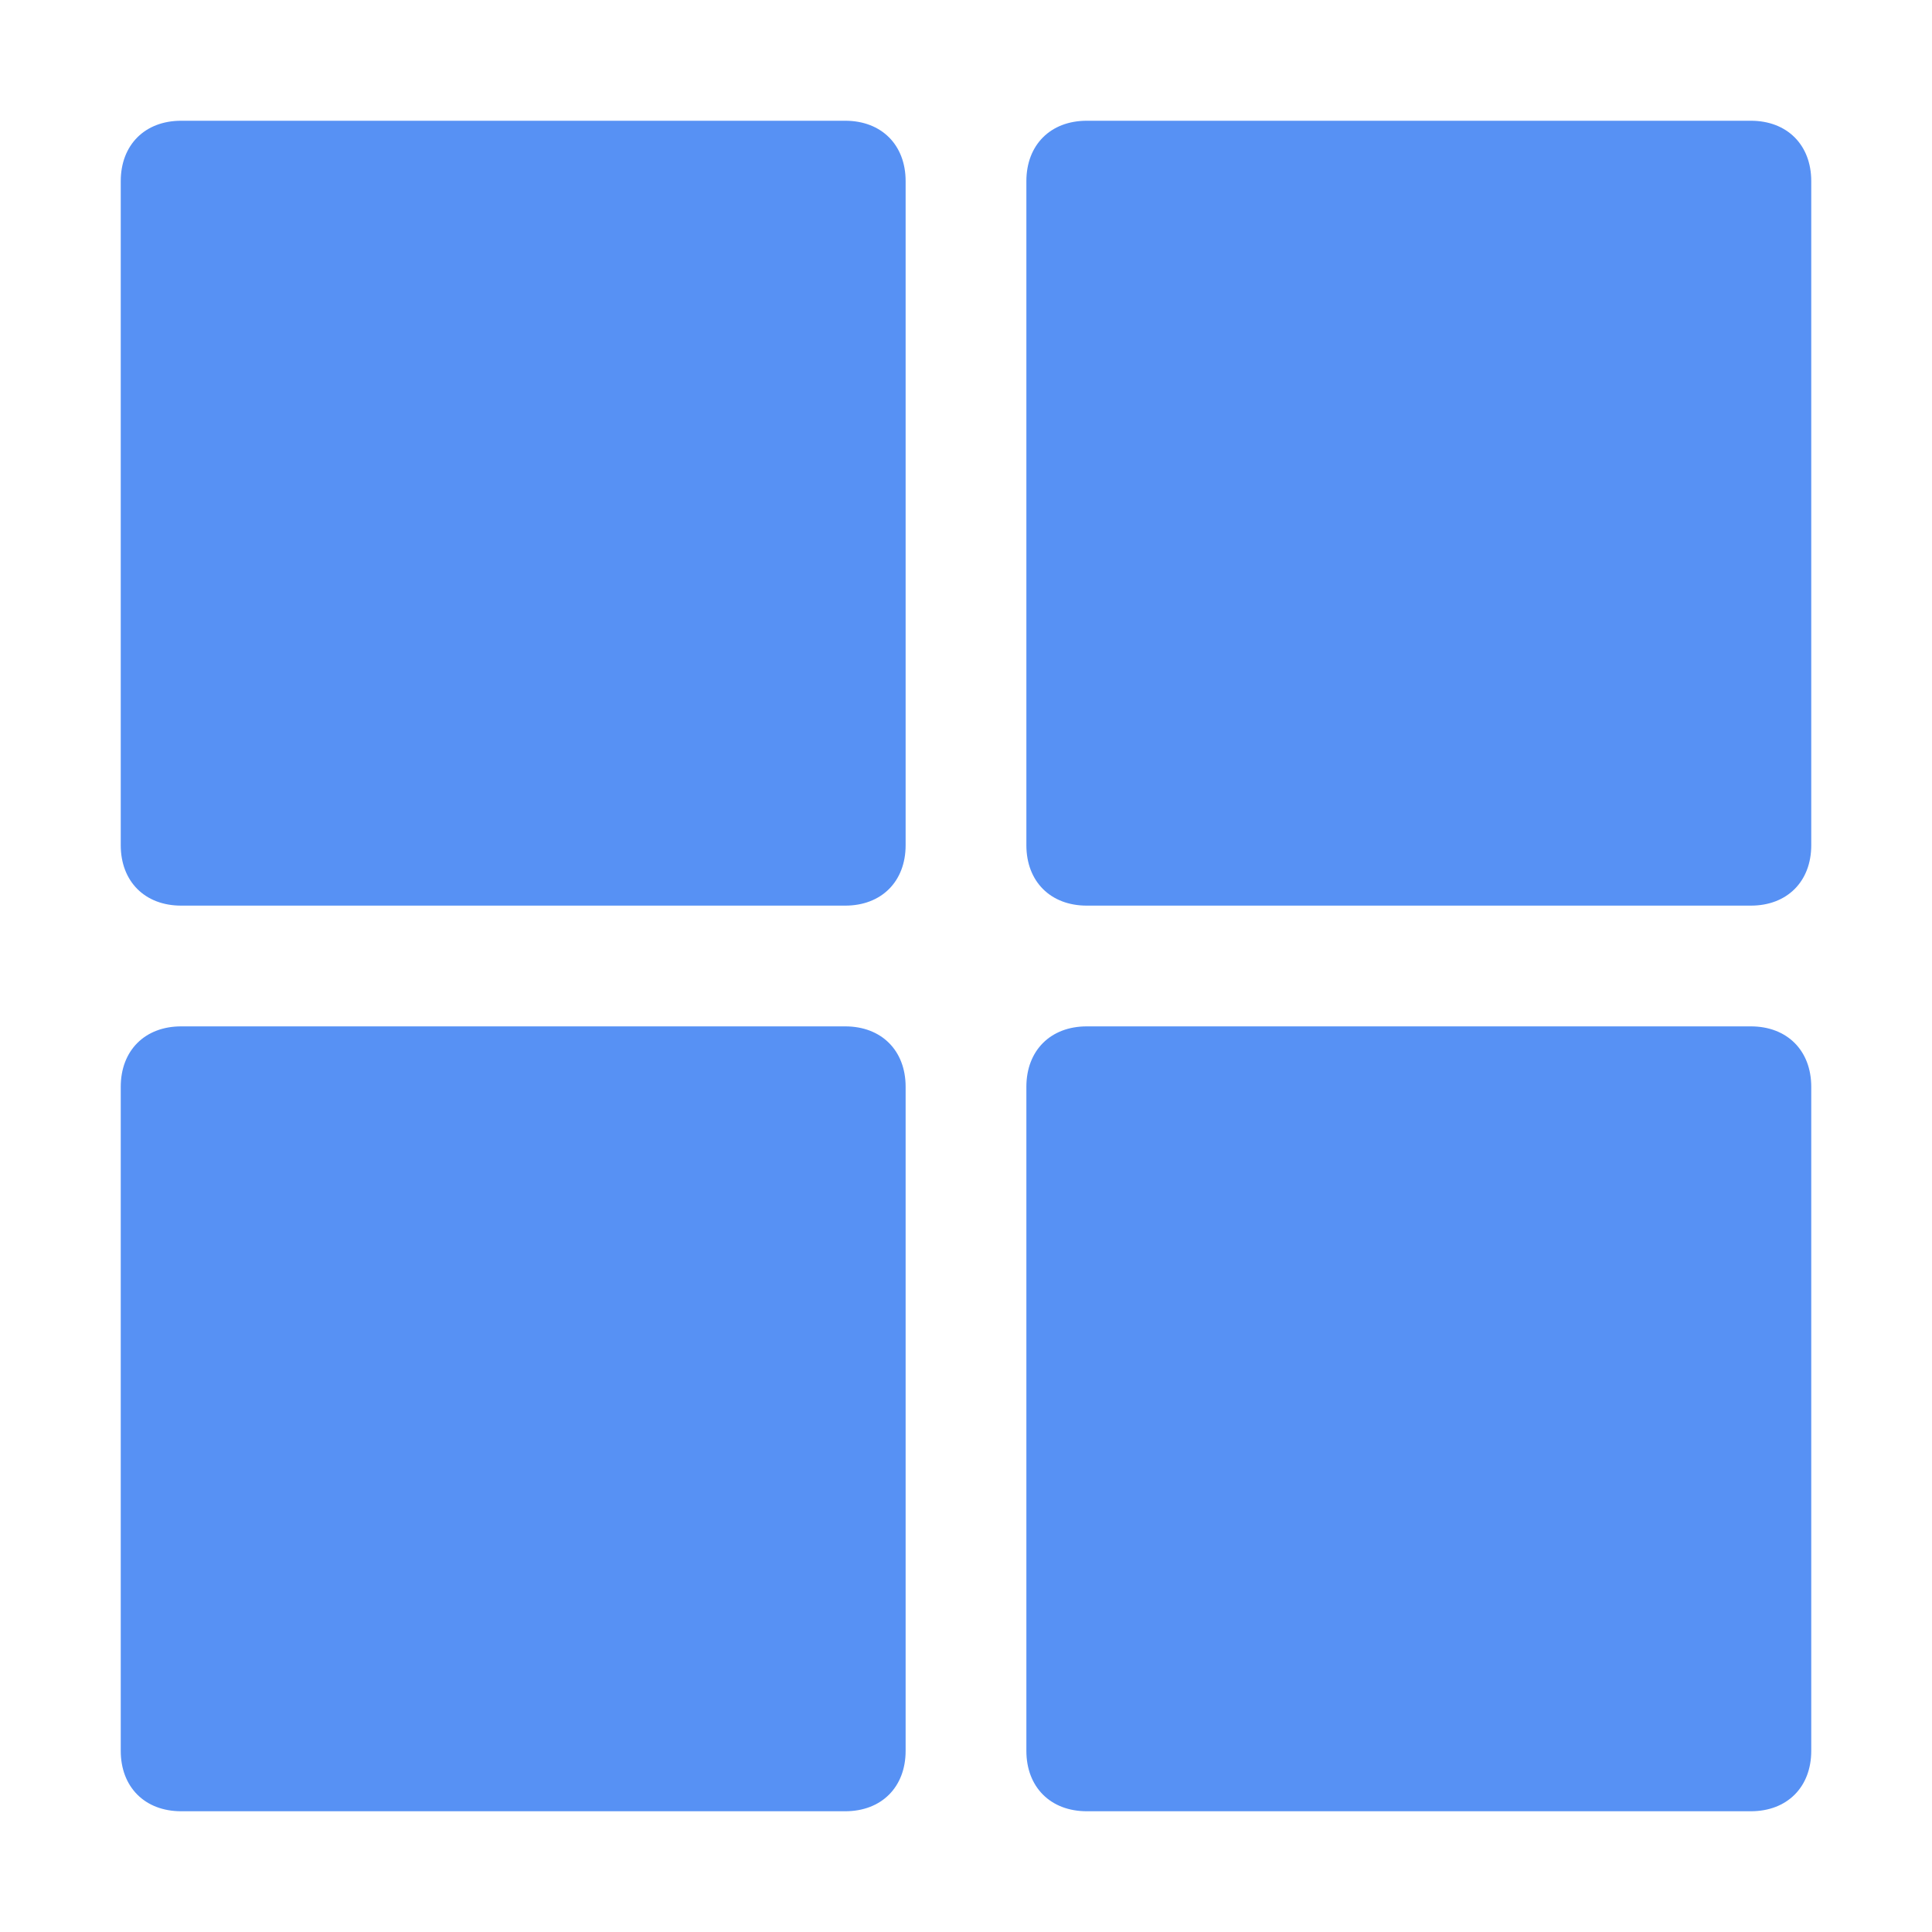 <?xml version="1.0" standalone="no"?><!DOCTYPE svg PUBLIC "-//W3C//DTD SVG 1.1//EN" "http://www.w3.org/Graphics/SVG/1.1/DTD/svg11.dtd"><svg t="1613375510667" class="icon" viewBox="0 0 1024 1024" version="1.1" xmlns="http://www.w3.org/2000/svg" p-id="13909" xmlns:xlink="http://www.w3.org/1999/xlink" width="16" height="16"><defs><style type="text/css"></style></defs><path d="M448 544H96c-19.2 0-32 12.8-32 32v352c0 19.2 12.8 32 32 32h352c19.2 0 32-12.8 32-32V576c0-19.2-12.8-32-32-32z m0-480H96c-19.2 0-32 12.8-32 32v352c0 19.2 12.8 32 32 32h352c19.2 0 32-12.8 32-32V96c0-19.2-12.8-32-32-32z m480 0H576c-19.2 0-32 12.8-32 32v352c0 19.2 12.8 32 32 32h352c19.2 0 32-12.8 32-32V96c0-19.2-12.8-32-32-32z m0 480H576c-19.2 0-32 12.8-32 32v352c0 19.2 12.8 32 32 32h352c19.2 0 32-12.8 32-32V576c0-19.2-12.8-32-32-32z" fill="#5791f4" p-id="13910"></path></svg>